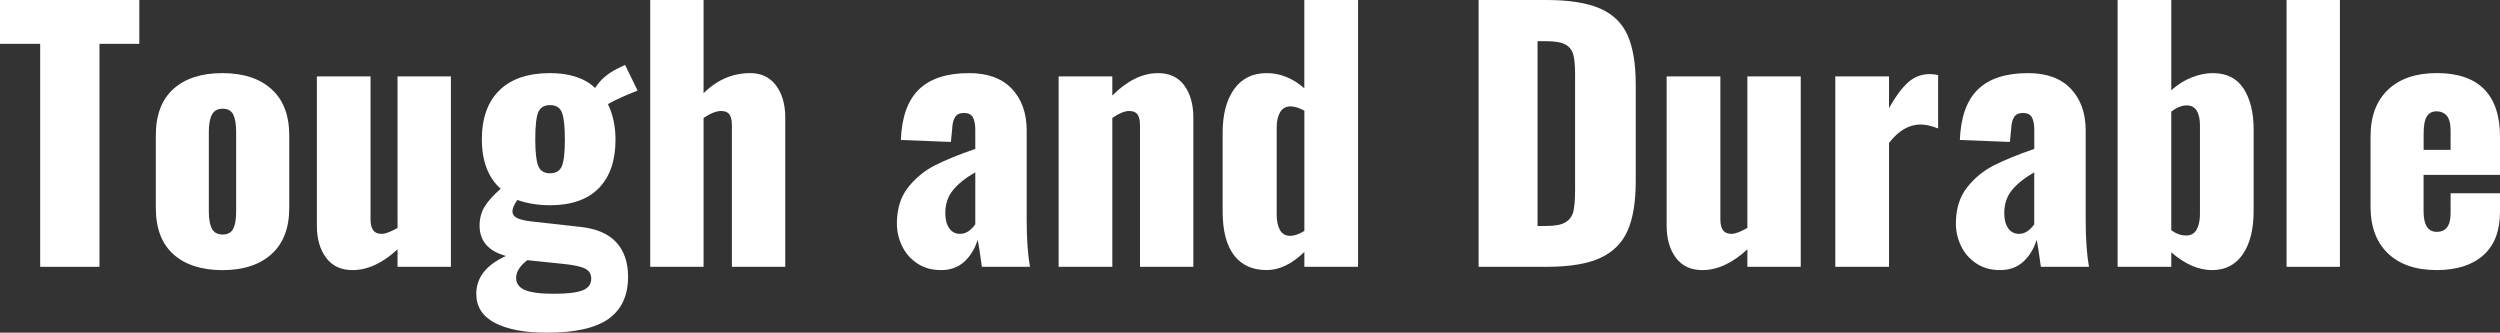 <?xml version="1.0" encoding="utf-8"?>
<!-- Generator: Adobe Illustrator 24.0.3, SVG Export Plug-In . SVG Version: 6.00 Build 0)  -->
<svg version="1.1" id="レイヤー_1" xmlns="http://www.w3.org/2000/svg" xmlns:xlink="http://www.w3.org/1999/xlink" x="0px"
	 y="0px" width="569.24px" height="75.75px" viewBox="0 0 569.24 75.75" style="enable-background:new 0 0 569.24 75.75;"
	 xml:space="preserve">
<rect x="0" y="0" width="569.24" height="75.75" fill="#333333" stroke="none"/>
<style type="text/css">
	.st0{fill:#FFFFFF;}
</style>
<g>
	<path class="st0" d="M9.15,9.98H0V0h31.72v9.98h-9.07v50.77H9.15V9.98z"/>
	<path class="st0" d="M39.49,57.9c-2.68-2.4-4.01-5.92-4.01-10.57v-16.5c0-4.65,1.34-8.18,4.01-10.58c2.67-2.4,6.39-3.6,11.14-3.6
		c4.75,0,8.48,1.21,11.18,3.64c2.7,2.43,4.05,5.94,4.05,10.54v16.5c0,4.6-1.35,8.11-4.05,10.54c-2.7,2.43-6.43,3.64-11.18,3.64
		C45.87,61.5,42.16,60.3,39.49,57.9z M53.1,52.09c0.45-0.87,0.67-2.19,0.67-3.94V30c0-1.75-0.23-3.06-0.67-3.94
		c-0.45-0.87-1.25-1.31-2.4-1.31c-1.15,0-1.96,0.45-2.44,1.35c-0.48,0.9-0.71,2.2-0.71,3.9v18.15c0,1.75,0.24,3.06,0.71,3.94
		c0.47,0.88,1.29,1.31,2.44,1.31C51.85,53.4,52.65,52.96,53.1,52.09z"/>
	<path class="st0" d="M74.25,58.69c-1.4-1.88-2.1-4.31-2.1-7.31V17.4h12.22v32.55c0,1.1,0.2,1.93,0.6,2.47
		c0.4,0.55,1.05,0.83,1.95,0.83c0.8,0,2-0.45,3.6-1.35V17.4h12.15v43.35H90.52v-3.98c-3.4,3.15-6.83,4.73-10.28,4.73
		C77.65,61.5,75.65,60.56,74.25,58.69z"/>
	<path class="st0" d="M112.72,73.54c-2.85-1.48-4.27-3.69-4.27-6.64c0-3.7,2.25-6.57,6.75-8.62c-4-1.1-6-3.4-6-6.9
		c0-1.65,0.39-3.1,1.16-4.35c0.77-1.25,1.99-2.6,3.64-4.05c-2.85-2.55-4.28-6.3-4.28-11.25c0-4.85,1.34-8.57,4.01-11.18
		c2.67-2.6,6.51-3.9,11.51-3.9c4.45,0,7.88,1.12,10.27,3.38c1.15-1.85,2.9-3.35,5.25-4.5l1.57-0.75l2.85,5.85
		c-0.7,0.25-1.76,0.69-3.19,1.31c-1.43,0.63-2.61,1.21-3.56,1.76c1.15,2.4,1.72,5.1,1.72,8.1c0,4.75-1.26,8.43-3.79,11.03
		c-2.53,2.6-6.24,3.9-11.14,3.9c-2.7,0-5.17-0.4-7.42-1.2c-0.75,1.05-1.12,1.93-1.12,2.62c0,0.6,0.31,1.08,0.94,1.43
		c0.62,0.35,1.69,0.63,3.19,0.82l11.4,1.27c3.65,0.4,6.36,1.58,8.14,3.53c1.77,1.95,2.66,4.55,2.66,7.8c0,4.25-1.46,7.44-4.39,9.56
		c-2.93,2.12-7.64,3.19-14.14,3.19C119.5,75.75,115.57,75.01,112.72,73.54z M132.56,66.15c1.37-0.5,2.06-1.4,2.06-2.7
		c0-1.05-0.46-1.81-1.39-2.29c-0.93-0.47-2.64-0.84-5.14-1.09l-8.02-0.83c-1.7,1.3-2.55,2.65-2.55,4.05c0,1.25,0.66,2.16,1.99,2.74
		c1.32,0.57,3.51,0.86,6.56,0.86C129.02,66.9,131.18,66.65,132.56,66.15z M127.95,37.8c0.45-1.1,0.67-3.12,0.67-6.07
		c0-2.95-0.23-4.99-0.67-6.11c-0.45-1.12-1.35-1.69-2.7-1.69c-1.35,0-2.25,0.55-2.7,1.65c-0.45,1.1-0.67,3.15-0.67,6.15
		c0,2.9,0.22,4.91,0.67,6.04s1.35,1.69,2.7,1.69C126.6,39.45,127.5,38.9,127.95,37.8z"/>
	<path class="st0" d="M148.05,0h12.15v21.23c3.05-3.05,6.6-4.58,10.65-4.58c2.5,0,4.45,0.94,5.85,2.81c1.4,1.88,2.1,4.31,2.1,7.31
		v33.98h-12.15V28.5c0-1.1-0.19-1.91-0.56-2.44s-1.01-0.79-1.91-0.79c-1.05,0-2.38,0.52-3.98,1.58v33.9h-12.15V0z"/>
	<path class="st0" d="M208.83,59.96c-1.53-1.02-2.68-2.35-3.45-3.98c-0.78-1.62-1.16-3.31-1.16-5.06c0-3.35,0.85-6.1,2.55-8.25
		c1.7-2.15,3.74-3.82,6.11-5.02c2.37-1.2,5.44-2.45,9.19-3.75v-4.35c0-1.25-0.19-2.2-0.56-2.85c-0.38-0.65-1.04-0.98-1.99-0.98
		c-0.95,0-1.63,0.3-2.02,0.9c-0.4,0.6-0.63,1.45-0.68,2.55l-0.3,3.15l-11.4-0.45c0.2-5.2,1.57-9.04,4.12-11.51
		c2.55-2.47,6.35-3.71,11.4-3.71c4.25,0,7.5,1.19,9.75,3.56c2.25,2.38,3.38,5.54,3.38,9.49v20.25c0,4.4,0.25,8,0.75,10.8h-10.95
		c-0.45-3.35-0.78-5.4-0.97-6.15c-0.6,2-1.6,3.65-3,4.95c-1.4,1.3-3.18,1.95-5.33,1.95C212.17,61.5,210.36,60.99,208.83,59.96z
		 M222.07,51.08V39.23c-2.25,1.3-3.95,2.66-5.1,4.09c-1.15,1.42-1.73,3.16-1.73,5.21c0,1.45,0.3,2.6,0.9,3.45
		c0.6,0.85,1.42,1.27,2.48,1.27C219.87,53.25,221.02,52.53,222.07,51.08z"/>
	<path class="st0" d="M241.05,17.4h12.22v4.35c3.4-3.4,6.87-5.1,10.43-5.1c2.6,0,4.59,0.94,5.96,2.81c1.37,1.88,2.06,4.31,2.06,7.31
		v33.98h-12.15V28.5c0-1.1-0.19-1.91-0.56-2.44s-1.01-0.79-1.91-0.79c-1,0-2.28,0.52-3.83,1.58v33.9h-12.22V17.4z"/>
	<path class="st0" d="M280.98,58.12c-1.72-2.25-2.59-5.57-2.59-9.98V30.23c0-4.15,0.86-7.45,2.59-9.9c1.73-2.45,4.21-3.68,7.46-3.68
		c3.05,0,5.9,1.15,8.55,3.45V0h12.23v60.75H297v-3.38c-2.85,2.75-5.7,4.12-8.55,4.12C285.19,61.5,282.71,60.38,280.98,58.12z
		 M297,52.58V25.2c-1.2-0.65-2.25-0.98-3.15-0.98c-1.05,0-1.84,0.44-2.36,1.31c-0.52,0.88-0.79,2.01-0.79,3.41V48.9
		c0,1.45,0.25,2.61,0.75,3.49c0.5,0.88,1.27,1.31,2.32,1.31C294.72,53.7,295.79,53.33,297,52.58z"/>
	<path class="st0" d="M336.67,0h15.38c5.25,0,9.35,0.65,12.3,1.95c2.95,1.3,5.04,3.34,6.26,6.11c1.22,2.77,1.84,6.49,1.84,11.14
		v22.05c0,4.7-0.61,8.45-1.84,11.25c-1.23,2.8-3.3,4.88-6.23,6.23c-2.92,1.35-6.99,2.02-12.19,2.02h-15.52V0z M352.19,51.45
		c1.95,0,3.39-0.29,4.31-0.86c0.92-0.57,1.51-1.4,1.76-2.48c0.25-1.07,0.38-2.66,0.38-4.76V16.88c0-1.95-0.14-3.44-0.41-4.46
		c-0.28-1.02-0.88-1.79-1.8-2.29c-0.93-0.5-2.36-0.75-4.31-0.75h-2.03v42.08H352.19z"/>
	<path class="st0" d="M381.59,58.69c-1.4-1.88-2.1-4.31-2.1-7.31V17.4h12.23v32.55c0,1.1,0.2,1.93,0.6,2.47
		c0.4,0.55,1.05,0.83,1.95,0.83c0.8,0,2-0.45,3.6-1.35V17.4h12.15v43.35h-12.15v-3.98c-3.4,3.15-6.83,4.73-10.27,4.73
		C384.99,61.5,382.99,60.56,381.59,58.69z"/>
	<path class="st0" d="M417.89,17.4h12.23v7.2c1.5-2.65,2.95-4.6,4.35-5.85c1.4-1.25,3.05-1.88,4.95-1.88c0.7,0,1.32,0.08,1.88,0.23
		v12.15c-1.5-0.6-2.83-0.9-3.98-0.9c-2.65,0-5.05,1.4-7.2,4.2v28.2h-12.23V17.4z"/>
	<path class="st0" d="M449.96,59.96c-1.53-1.02-2.68-2.35-3.45-3.98c-0.78-1.62-1.16-3.31-1.16-5.06c0-3.35,0.85-6.1,2.55-8.25
		c1.7-2.15,3.74-3.82,6.11-5.02c2.37-1.2,5.44-2.45,9.19-3.75v-4.35c0-1.25-0.19-2.2-0.56-2.85c-0.38-0.65-1.04-0.98-1.99-0.98
		c-0.95,0-1.63,0.3-2.02,0.9c-0.4,0.6-0.63,1.45-0.68,2.55l-0.3,3.15l-11.4-0.45c0.2-5.2,1.57-9.04,4.12-11.51
		c2.55-2.47,6.35-3.71,11.4-3.71c4.25,0,7.5,1.19,9.75,3.56c2.25,2.38,3.38,5.54,3.38,9.49v20.25c0,4.4,0.25,8,0.75,10.8h-10.95
		c-0.45-3.35-0.78-5.4-0.97-6.15c-0.6,2-1.6,3.65-3,4.95c-1.4,1.3-3.18,1.95-5.33,1.95C453.29,61.5,451.48,60.99,449.96,59.96z
		 M463.19,51.08V39.23c-2.25,1.3-3.95,2.66-5.1,4.09c-1.15,1.42-1.73,3.16-1.73,5.21c0,1.45,0.3,2.6,0.9,3.45
		c0.6,0.85,1.42,1.27,2.48,1.27C460.99,53.25,462.14,52.53,463.19,51.08z"/>
	<path class="st0" d="M494.39,57.45v3.3h-12.22V0h12.22v20.55c1.45-1.3,3-2.27,4.65-2.92c1.65-0.65,3.25-0.98,4.8-0.98
		c3.15,0,5.49,1.18,7.01,3.52c1.52,2.35,2.29,5.43,2.29,9.23v18.68c0,4.15-0.82,7.42-2.47,9.82c-1.65,2.4-3.98,3.6-6.98,3.6
		C500.59,61.5,497.49,60.15,494.39,57.45z M500.17,52.27c0.5-0.9,0.75-2.07,0.75-3.52V28.5c0-1.35-0.24-2.44-0.71-3.26
		c-0.48-0.82-1.24-1.24-2.29-1.24c-1.15,0-2.33,0.48-3.53,1.42v27c1.1,0.8,2.22,1.2,3.38,1.2
		C498.87,53.62,499.67,53.17,500.17,52.27z"/>
	<path class="st0" d="M520.64,0h12.15v60.75h-12.15V0z"/>
	<path class="st0" d="M543.74,57.71c-2.65-2.52-3.98-6.09-3.98-10.69v-15.9c0-4.6,1.32-8.16,3.98-10.69
		c2.65-2.52,6.35-3.79,11.1-3.79c4.8,0,8.4,1.23,10.8,3.68c2.4,2.45,3.6,6.05,3.6,10.8v8.7h-17.4v8.32c0,3.1,1,4.65,3,4.65
		c2.1,0,3.15-1.4,3.15-4.2v-4.58h11.25v4.2c0,4.35-1.26,7.65-3.79,9.9c-2.53,2.25-6.06,3.38-10.61,3.38
		C550.09,61.5,546.39,60.24,543.74,57.71z M557.99,34.12v-4.35c0-1.6-0.29-2.74-0.86-3.41c-0.58-0.67-1.36-1.01-2.36-1.01
		c-0.95,0-1.68,0.38-2.17,1.12c-0.5,0.75-0.75,2.08-0.75,3.98v3.67H557.99z"/>
</g>
</svg>
